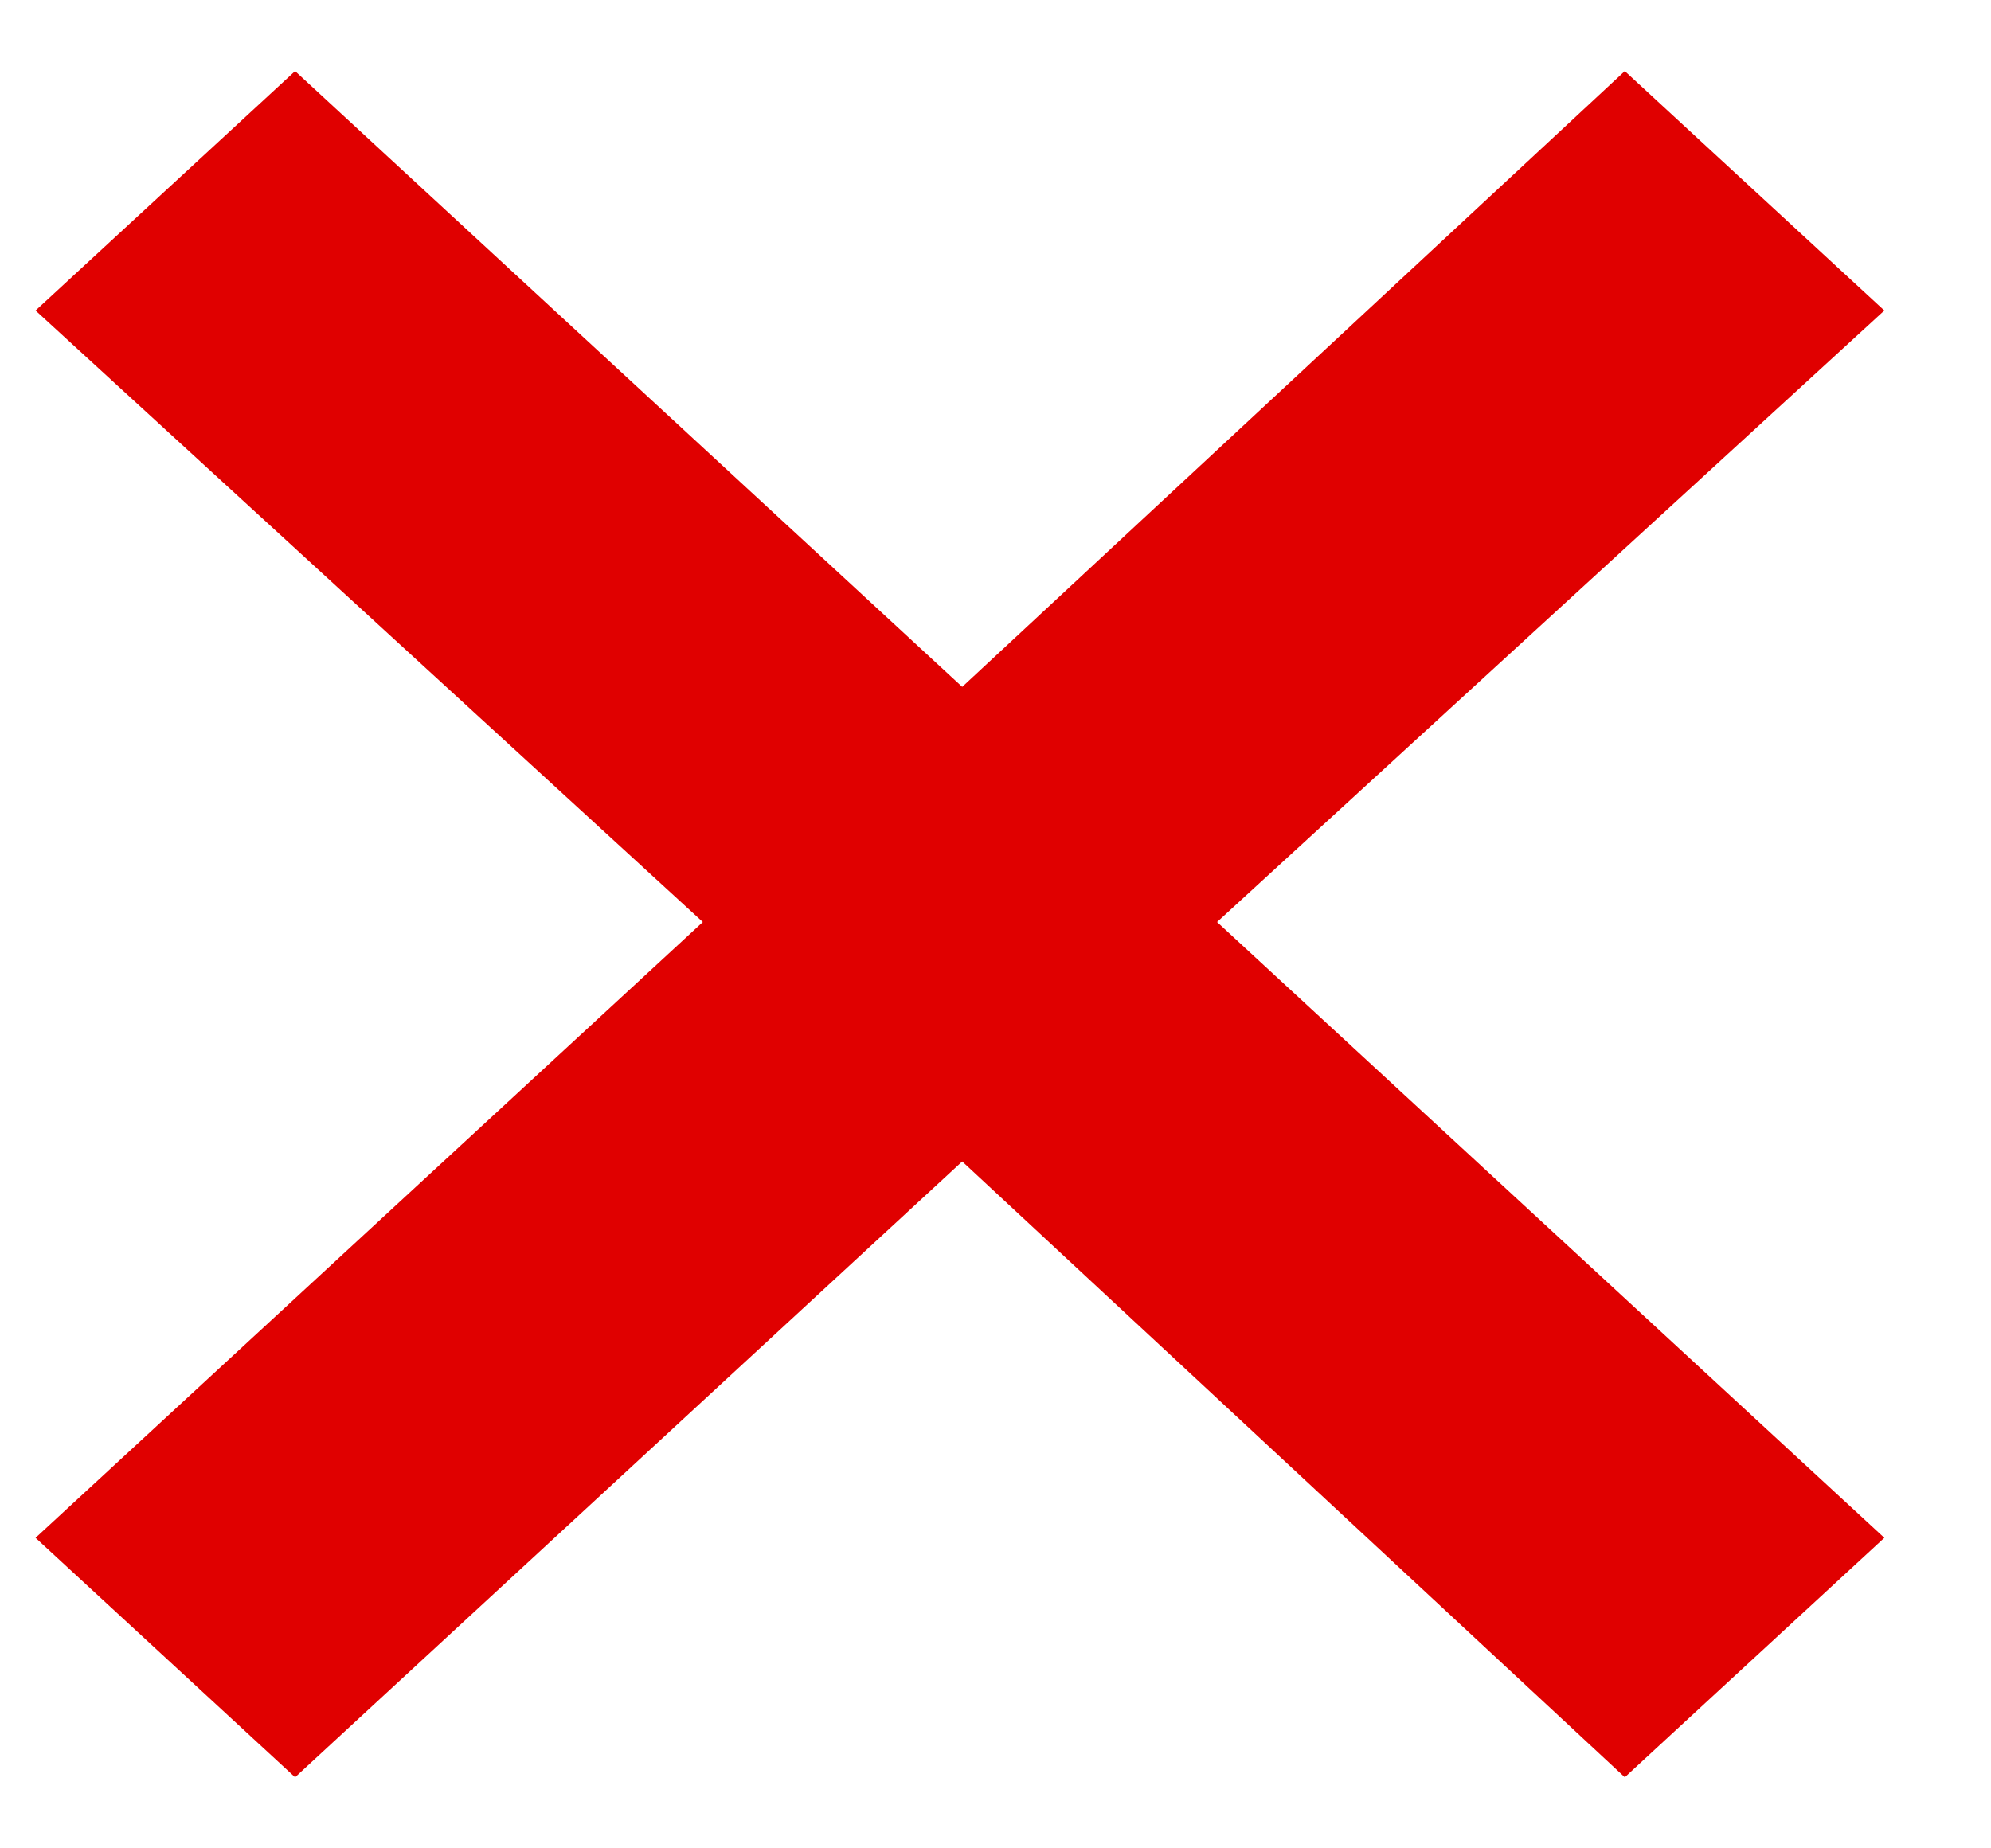 <svg width="14" height="13" viewBox="0 0 14 13" fill="none" xmlns="http://www.w3.org/2000/svg">
<path d="M2.075 12.5L0.25 10.816L4.942 6.485L0.25 2.184L2.075 0.5L6.766 4.831L11.425 0.5L13.25 2.184L8.558 6.485L13.25 10.816L11.425 12.5L6.766 8.169L2.075 12.5Z" fill="#E00000"/>
</svg>
